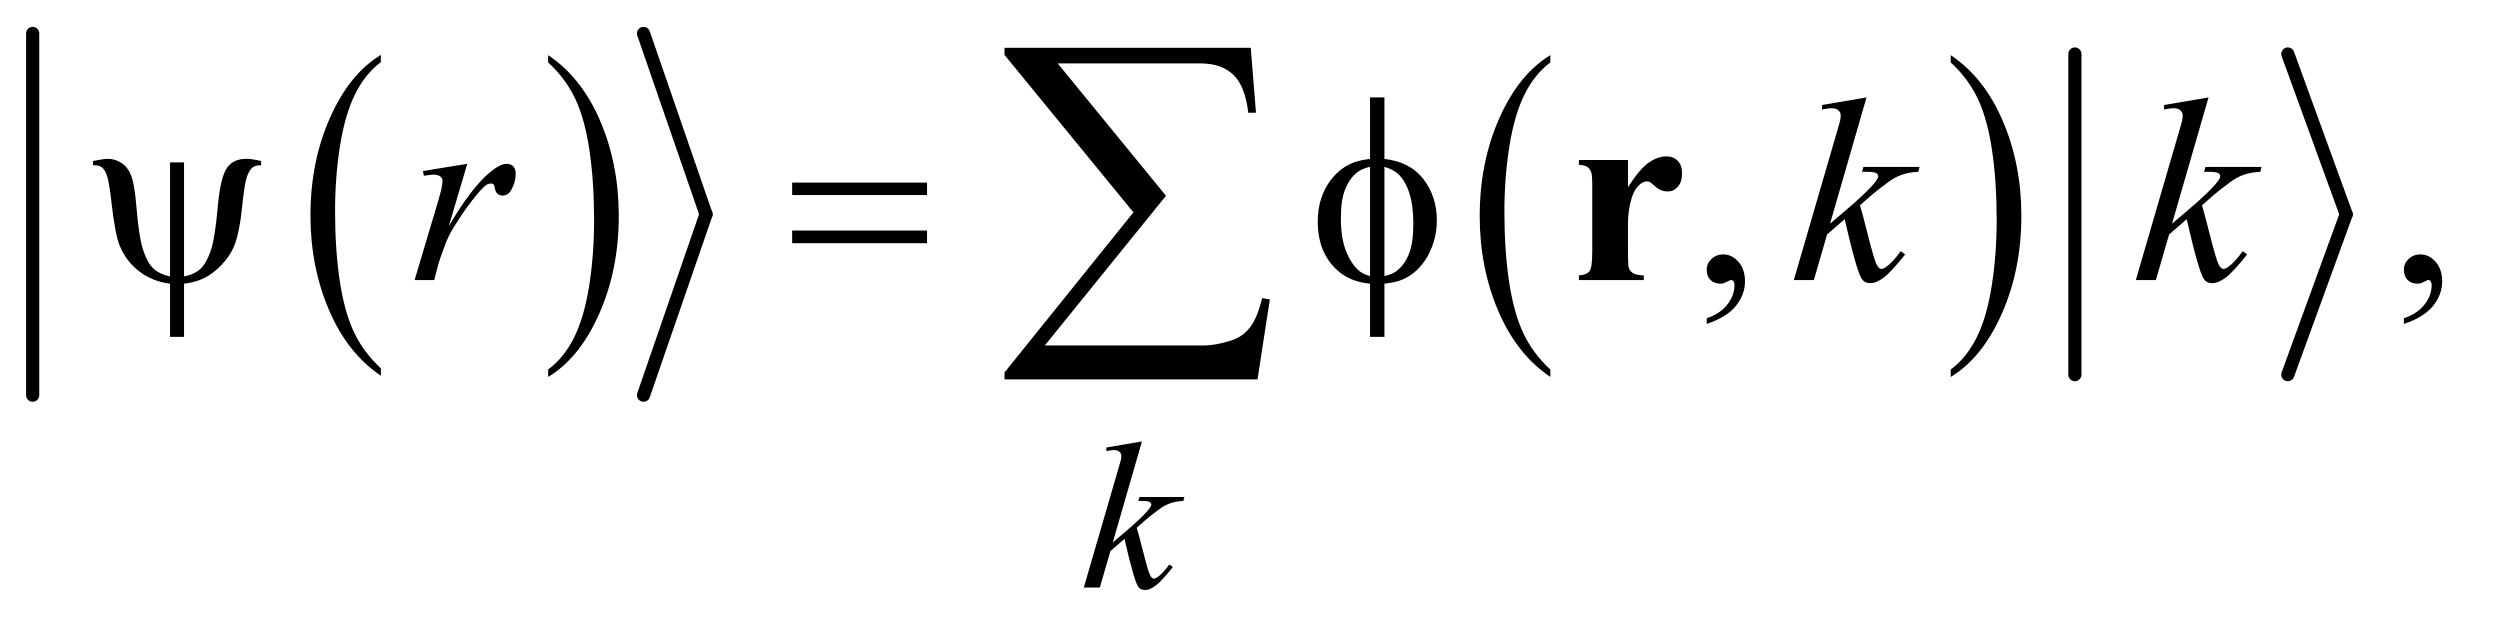 <?xml version="1.0" encoding="UTF-8"?>
<!DOCTYPE svg PUBLIC '-//W3C//DTD SVG 1.0//EN'
          'http://www.w3.org/TR/2001/REC-SVG-20010904/DTD/svg10.dtd'>
<svg stroke-dasharray="none" shape-rendering="auto" xmlns="http://www.w3.org/2000/svg" font-family="'Dialog'" text-rendering="auto" width="149" fill-opacity="1" color-interpolation="auto" color-rendering="auto" preserveAspectRatio="xMidYMid meet" font-size="12px" viewBox="0 0 149 37" fill="black" xmlns:xlink="http://www.w3.org/1999/xlink" stroke="black" image-rendering="auto" stroke-miterlimit="10" stroke-linecap="square" stroke-linejoin="miter" font-style="normal" stroke-width="1" height="37" stroke-dashoffset="0" font-weight="normal" stroke-opacity="1"
><!--Generated by the Batik Graphics2D SVG Generator--><defs id="genericDefs"
  /><g
  ><defs id="defs1"
    ><clipPath clipPathUnits="userSpaceOnUse" id="clipPath1"
      ><path d="M1.003 1.347 L94.986 1.347 L94.986 24.819 L1.003 24.819 L1.003 1.347 Z"
      /></clipPath
      ><clipPath clipPathUnits="userSpaceOnUse" id="clipPath2"
      ><path d="M32.051 43.047 L32.051 792.949 L3034.699 792.949 L3034.699 43.047 Z"
      /></clipPath
    ></defs
    ><g transform="scale(1.576,1.576) translate(-1.003,-1.347) matrix(0.031,0,0,0.031,0,0)"
    ><path d="M496.984 492.781 L496.984 501.797 Q456.359 474.516 433.719 421.703 Q411.078 368.891 411.078 306.125 Q411.078 240.828 434.891 187.188 Q458.703 133.531 496.984 110.438 L496.984 119.25 Q477.844 133.531 465.547 158.312 Q453.25 183.078 447.172 221.188 Q441.109 259.297 441.109 300.656 Q441.109 347.484 446.703 385.281 Q452.312 423.062 463.828 447.938 Q475.359 472.828 496.984 492.781 Z" stroke="none" clip-path="url(#clipPath2)"
    /></g
    ><g transform="matrix(0.049,0,0,0.049,-1.581,-2.123)"
    ><path d="M699 119.25 L699 110.438 Q739.625 137.516 762.266 190.328 Q784.906 243.125 784.906 305.906 Q784.906 371.203 761.094 424.953 Q737.281 478.703 699 501.797 L699 492.781 Q718.297 478.5 730.594 453.719 Q742.891 428.953 748.875 390.953 Q754.875 352.938 754.875 311.375 Q754.875 264.75 749.344 226.859 Q743.828 188.953 732.234 164.078 Q720.641 139.203 699 119.25 Z" stroke="none" clip-path="url(#clipPath2)"
    /></g
    ><g stroke-width="16" transform="matrix(0.049,0,0,0.049,-1.581,-2.123)" stroke-linejoin="round" stroke-linecap="round"
    ><line y2="524" fill="none" x1="72" clip-path="url(#clipPath2)" x2="72" y1="84"
    /></g
    ><g stroke-width="16" transform="matrix(0.049,0,0,0.049,-1.581,-2.123)" stroke-linejoin="round" stroke-linecap="round"
    ><line y2="304" fill="none" x1="815" clip-path="url(#clipPath2)" x2="891" y1="84"
    /></g
    ><g stroke-width="16" transform="matrix(0.049,0,0,0.049,-1.581,-2.123)" stroke-linejoin="round" stroke-linecap="round"
    ><line y2="524" fill="none" x1="891" clip-path="url(#clipPath2)" x2="815" y1="304"
    /></g
    ><g transform="matrix(0.049,0,0,0.049,-1.581,-2.123)"
    ><path d="M1917.984 492.781 L1917.984 501.797 Q1877.359 474.516 1854.719 421.703 Q1832.078 368.891 1832.078 306.125 Q1832.078 240.828 1855.891 187.188 Q1879.703 133.531 1917.984 110.438 L1917.984 119.25 Q1898.844 133.531 1886.547 158.312 Q1874.25 183.078 1868.172 221.188 Q1862.109 259.297 1862.109 300.656 Q1862.109 347.484 1867.703 385.281 Q1873.312 423.062 1884.828 447.938 Q1896.359 472.828 1917.984 492.781 Z" stroke="none" clip-path="url(#clipPath2)"
    /></g
    ><g transform="matrix(0.049,0,0,0.049,-1.581,-2.123)"
    ><path d="M2405 119.25 L2405 110.438 Q2445.625 137.516 2468.266 190.328 Q2490.906 243.125 2490.906 305.906 Q2490.906 371.203 2467.094 424.953 Q2443.281 478.703 2405 501.797 L2405 492.781 Q2424.297 478.5 2436.594 453.719 Q2448.891 428.953 2454.875 390.953 Q2460.875 352.938 2460.875 311.375 Q2460.875 264.75 2455.344 226.859 Q2449.828 188.953 2438.234 164.078 Q2426.641 139.203 2405 119.25 Z" stroke="none" clip-path="url(#clipPath2)"
    /></g
    ><g stroke-width="16" transform="matrix(0.049,0,0,0.049,-1.581,-2.123)" stroke-linejoin="round" stroke-linecap="round"
    ><line y2="499" fill="none" x1="2556" clip-path="url(#clipPath2)" x2="2556" y1="109"
    /></g
    ><g stroke-width="16" transform="matrix(0.049,0,0,0.049,-1.581,-2.123)" stroke-linejoin="round" stroke-linecap="round"
    ><line y2="304" fill="none" x1="2815" clip-path="url(#clipPath2)" x2="2886" y1="109"
    /></g
    ><g stroke-width="16" transform="matrix(0.049,0,0,0.049,-1.581,-2.123)" stroke-linejoin="round" stroke-linecap="round"
    ><line y2="499" fill="none" x1="2886" clip-path="url(#clipPath2)" x2="2815" y1="304"
    /></g
    ><g transform="matrix(0.049,0,0,0.049,-1.581,-2.123)"
    ><path d="M2108.188 437.281 L2108.188 430.406 Q2124.281 425.094 2133.109 413.922 Q2141.938 402.75 2141.938 390.25 Q2141.938 387.281 2140.531 385.25 Q2139.438 383.844 2138.344 383.844 Q2136.625 383.844 2130.844 386.969 Q2128.031 388.375 2124.906 388.375 Q2117.25 388.375 2112.719 383.844 Q2108.188 379.312 2108.188 371.344 Q2108.188 363.688 2114.047 358.219 Q2119.906 352.75 2128.344 352.75 Q2138.656 352.75 2146.703 361.734 Q2154.75 370.719 2154.75 385.562 Q2154.75 401.656 2143.578 415.484 Q2132.406 429.312 2108.188 437.281 ZM2956.188 437.281 L2956.188 430.406 Q2972.281 425.094 2981.109 413.922 Q2989.938 402.75 2989.938 390.25 Q2989.938 387.281 2988.531 385.25 Q2987.438 383.844 2986.344 383.844 Q2984.625 383.844 2978.844 386.969 Q2976.031 388.375 2972.906 388.375 Q2965.25 388.375 2960.719 383.844 Q2956.188 379.312 2956.188 371.344 Q2956.188 363.688 2962.047 358.219 Q2967.906 352.75 2976.344 352.75 Q2986.656 352.75 2994.703 361.734 Q3002.75 370.719 3002.75 385.562 Q3002.75 401.656 2991.578 415.484 Q2980.406 429.312 2956.188 437.281 Z" stroke="none" clip-path="url(#clipPath2)"
    /></g
    ><g transform="matrix(0.049,0,0,0.049,-1.581,-2.123)"
    ><path d="M1421.25 580.25 L1385.75 703.125 L1400 691 Q1423.375 671.25 1430.375 661.75 Q1432.625 658.625 1432.625 657 Q1432.625 655.875 1431.875 654.875 Q1431.125 653.875 1428.938 653.25 Q1426.75 652.625 1421.25 652.625 L1416.875 652.625 L1418.25 647.875 L1472.875 647.875 L1471.625 652.625 Q1462.25 653.125 1455.438 655.562 Q1448.625 658 1442.25 662.75 Q1429.625 672.125 1425.625 675.75 L1414.875 685.25 Q1417.625 694.25 1421.625 710.375 Q1428.375 737.125 1430.75 742.125 Q1433.125 747.125 1435.625 747.125 Q1437.75 747.125 1440.625 745 Q1447.125 740.25 1454.5 729.875 L1458.875 733 Q1445.25 750.125 1438 755.562 Q1430.75 761 1424.75 761 Q1419.5 761 1416.625 756.875 Q1411.625 749.5 1400 698.75 L1382.875 713.625 L1370 758 L1350.5 758 L1392 615.375 L1395.5 603.25 Q1396.125 600.125 1396.125 597.75 Q1396.125 594.75 1393.812 592.75 Q1391.5 590.75 1387.125 590.75 Q1384.25 590.75 1378 592 L1378 587.625 L1421.25 580.25 Z" stroke="none" clip-path="url(#clipPath2)"
    /></g
    ><g transform="matrix(0.049,0,0,0.049,-1.581,-2.123)"
    ><path d="M546.719 251.344 L600.625 242.594 L578.125 318.531 Q605.469 271.812 627.812 253.219 Q640.469 242.594 648.438 242.594 Q653.594 242.594 656.562 245.641 Q659.531 248.688 659.531 254.469 Q659.531 264.781 654.219 274.156 Q650.469 281.188 643.438 281.188 Q639.844 281.188 637.266 278.844 Q634.688 276.5 634.062 271.656 Q633.75 268.688 632.656 267.75 Q631.406 266.5 629.688 266.5 Q627.031 266.5 624.688 267.75 Q620.625 269.938 612.344 279.938 Q599.375 295.25 584.219 319.625 Q577.656 329.938 572.969 342.906 Q566.406 360.719 565.469 364.312 L560.469 384 L536.562 384 L565.469 286.969 Q570.469 270.094 570.469 262.906 Q570.469 260.094 568.125 258.219 Q565 255.719 559.844 255.719 Q556.562 255.719 547.812 257.125 L546.719 251.344 ZM2302.562 161.812 L2258.188 315.406 L2276 300.25 Q2305.219 275.562 2313.969 263.688 Q2316.781 259.781 2316.781 257.75 Q2316.781 256.344 2315.844 255.094 Q2314.906 253.844 2312.172 253.062 Q2309.438 252.281 2302.562 252.281 L2297.094 252.281 L2298.812 246.344 L2367.094 246.344 L2365.531 252.281 Q2353.812 252.906 2345.297 255.953 Q2336.781 259 2328.812 264.938 Q2313.031 276.656 2308.031 281.188 L2294.594 293.062 Q2298.031 304.312 2303.031 324.469 Q2311.469 357.906 2314.438 364.156 Q2317.406 370.406 2320.531 370.406 Q2323.188 370.406 2326.781 367.75 Q2334.906 361.812 2344.125 348.844 L2349.594 352.75 Q2332.562 374.156 2323.5 380.953 Q2314.438 387.75 2306.938 387.75 Q2300.375 387.75 2296.781 382.594 Q2290.531 373.375 2276 309.938 L2254.594 328.531 L2238.5 384 L2214.125 384 L2266 205.719 L2270.375 190.562 Q2271.156 186.656 2271.156 183.688 Q2271.156 179.938 2268.266 177.438 Q2265.375 174.938 2259.906 174.938 Q2256.312 174.938 2248.5 176.5 L2248.5 171.031 L2302.562 161.812 ZM2718.562 161.812 L2674.188 315.406 L2692 300.25 Q2721.219 275.562 2729.969 263.688 Q2732.781 259.781 2732.781 257.75 Q2732.781 256.344 2731.844 255.094 Q2730.906 253.844 2728.172 253.062 Q2725.438 252.281 2718.562 252.281 L2713.094 252.281 L2714.812 246.344 L2783.094 246.344 L2781.531 252.281 Q2769.812 252.906 2761.297 255.953 Q2752.781 259 2744.812 264.938 Q2729.031 276.656 2724.031 281.188 L2710.594 293.062 Q2714.031 304.312 2719.031 324.469 Q2727.469 357.906 2730.438 364.156 Q2733.406 370.406 2736.531 370.406 Q2739.188 370.406 2742.781 367.75 Q2750.906 361.812 2760.125 348.844 L2765.594 352.75 Q2748.562 374.156 2739.5 380.953 Q2730.438 387.75 2722.938 387.75 Q2716.375 387.75 2712.781 382.594 Q2706.531 373.375 2692 309.938 L2670.594 328.531 L2654.5 384 L2630.125 384 L2682 205.719 L2686.375 190.562 Q2687.156 186.656 2687.156 183.688 Q2687.156 179.938 2684.266 177.438 Q2681.375 174.938 2675.906 174.938 Q2672.312 174.938 2664.5 176.5 L2664.5 171.031 L2718.562 161.812 Z" stroke="none" clip-path="url(#clipPath2)"
    /></g
    ><g transform="matrix(0.049,0,0,0.049,-1.581,-2.123)"
    ><path d="M256.125 240.875 L256.125 379.625 Q268.156 377.281 275.5 370.875 Q282.844 364.469 288.312 349.156 Q293.781 333.844 297.219 294 Q300.188 261.031 307.531 248.766 Q314.875 236.5 332.219 236.5 Q338.156 236.5 349.875 239.156 L349.875 244.312 Q343.156 244.312 339.875 246.656 Q335.344 250.094 332.531 258.531 Q329.719 266.969 327.375 289.625 Q323.781 326.188 317.062 342.594 Q312.062 354.625 301.906 365.328 Q291.75 376.031 280.891 381.422 Q270.031 386.812 256.125 388.375 L256.125 453.062 L239.094 453.062 L239.094 388.375 Q217.844 385.719 201.906 373.609 Q185.969 361.5 178.156 342.906 Q172.219 328.844 167.844 289.312 Q165.188 265.562 162.531 257.438 Q159.875 249.312 155.5 246.344 Q152.688 244.312 145.344 244.312 L145.344 239.156 Q158.469 236.5 163.312 236.5 Q172.531 236.5 180.344 241.734 Q188.156 246.969 192.062 257.594 Q195.969 268.219 198.156 294.156 Q201.281 332.75 206.672 348.375 Q212.062 364 219.406 370.484 Q226.75 376.969 239.094 379.625 L239.094 240.875 L256.125 240.875 ZM995.781 265.406 L1159.844 265.406 L1159.844 280.562 L995.781 280.562 L995.781 265.406 ZM995.781 323.688 L1159.844 323.688 L1159.844 339.156 L995.781 339.156 L995.781 323.688 ZM1716.188 236.656 Q1747.281 240.094 1763.609 261.188 Q1779.938 282.281 1779.938 311.656 Q1779.938 325.094 1776.031 337.672 Q1772.125 350.25 1765.797 359.703 Q1759.469 369.156 1751.656 375.328 Q1743.844 381.5 1734.469 384.781 Q1727.906 386.969 1716.188 388.375 L1716.188 453.062 L1698.688 453.062 L1698.688 388.375 Q1675.094 386.031 1660.562 373.531 Q1635.094 351.812 1635.094 313.062 Q1635.094 297.75 1639 285.562 Q1642.906 273.375 1649.547 264.156 Q1656.188 254.938 1664.078 249.078 Q1671.969 243.219 1680.875 240.25 Q1687.281 238.062 1698.688 236.656 L1698.688 161.812 L1716.188 161.812 L1716.188 236.656 ZM1698.688 246.188 Q1688.375 248.688 1682.906 253.062 Q1674 260.094 1668.609 273.141 Q1663.219 286.188 1663.219 308.531 Q1663.219 333.219 1669.547 348.922 Q1675.875 364.625 1685.25 372.594 Q1689.625 376.5 1698.688 379.156 L1698.688 246.188 ZM1716.188 379.156 Q1725.719 376.969 1731.031 372.906 Q1740.719 365.406 1746.031 352.125 Q1751.344 338.844 1751.344 315.094 Q1751.344 293.375 1746.5 278.297 Q1741.656 263.219 1733.062 255.094 Q1727.438 249.781 1716.188 246.188 L1716.188 379.156 Z" stroke="none" clip-path="url(#clipPath2)"
    /></g
    ><g transform="matrix(0.049,0,0,0.049,-1.581,-2.123)"
    ><path d="M1561.812 504.812 L1254.078 504.812 L1254.078 496.375 L1410.875 301.609 L1254.078 110.125 L1254.078 101.453 L1553.609 101.453 L1559.938 180.438 L1550.562 180.438 Q1546.812 148.094 1532.391 134.266 Q1517.984 120.438 1492.203 120.438 L1318.766 120.438 L1450.484 281.453 L1303.062 463.562 L1494.781 463.562 Q1511.188 463.562 1530.641 457.234 Q1544 452.781 1552.781 441.422 Q1561.578 430.047 1567.438 405.906 L1576.812 407.547 L1561.812 504.812 Z" stroke="none" clip-path="url(#clipPath2)"
    /></g
    ><g transform="matrix(0.049,0,0,0.049,-1.581,-2.123)"
    ><path d="M2012.406 237.906 L2012.406 271.031 Q2026.938 248.375 2037.875 240.953 Q2048.812 233.531 2058.969 233.531 Q2067.719 233.531 2072.953 238.922 Q2078.188 244.312 2078.188 254.156 Q2078.188 264.625 2073.109 270.406 Q2068.031 276.188 2060.844 276.188 Q2052.562 276.188 2046.469 270.875 Q2040.375 265.562 2039.281 264.938 Q2037.719 264 2035.688 264 Q2031.156 264 2027.094 267.438 Q2020.688 272.75 2017.406 282.594 Q2012.406 297.75 2012.406 316.031 L2012.406 349.625 L2012.562 358.375 Q2012.562 367.281 2013.656 369.781 Q2015.531 374 2019.203 375.953 Q2022.875 377.906 2031.625 378.375 L2031.625 384 L1952.719 384 L1952.719 378.375 Q1962.25 377.594 1965.609 373.141 Q1968.969 368.688 1968.969 349.625 L1968.969 268.844 Q1968.969 256.344 1967.719 252.906 Q1966.156 248.531 1963.188 246.5 Q1960.219 244.469 1952.719 243.688 L1952.719 237.906 L2012.406 237.906 Z" stroke="none" clip-path="url(#clipPath2)"
    /></g
  ></g
></svg
>
